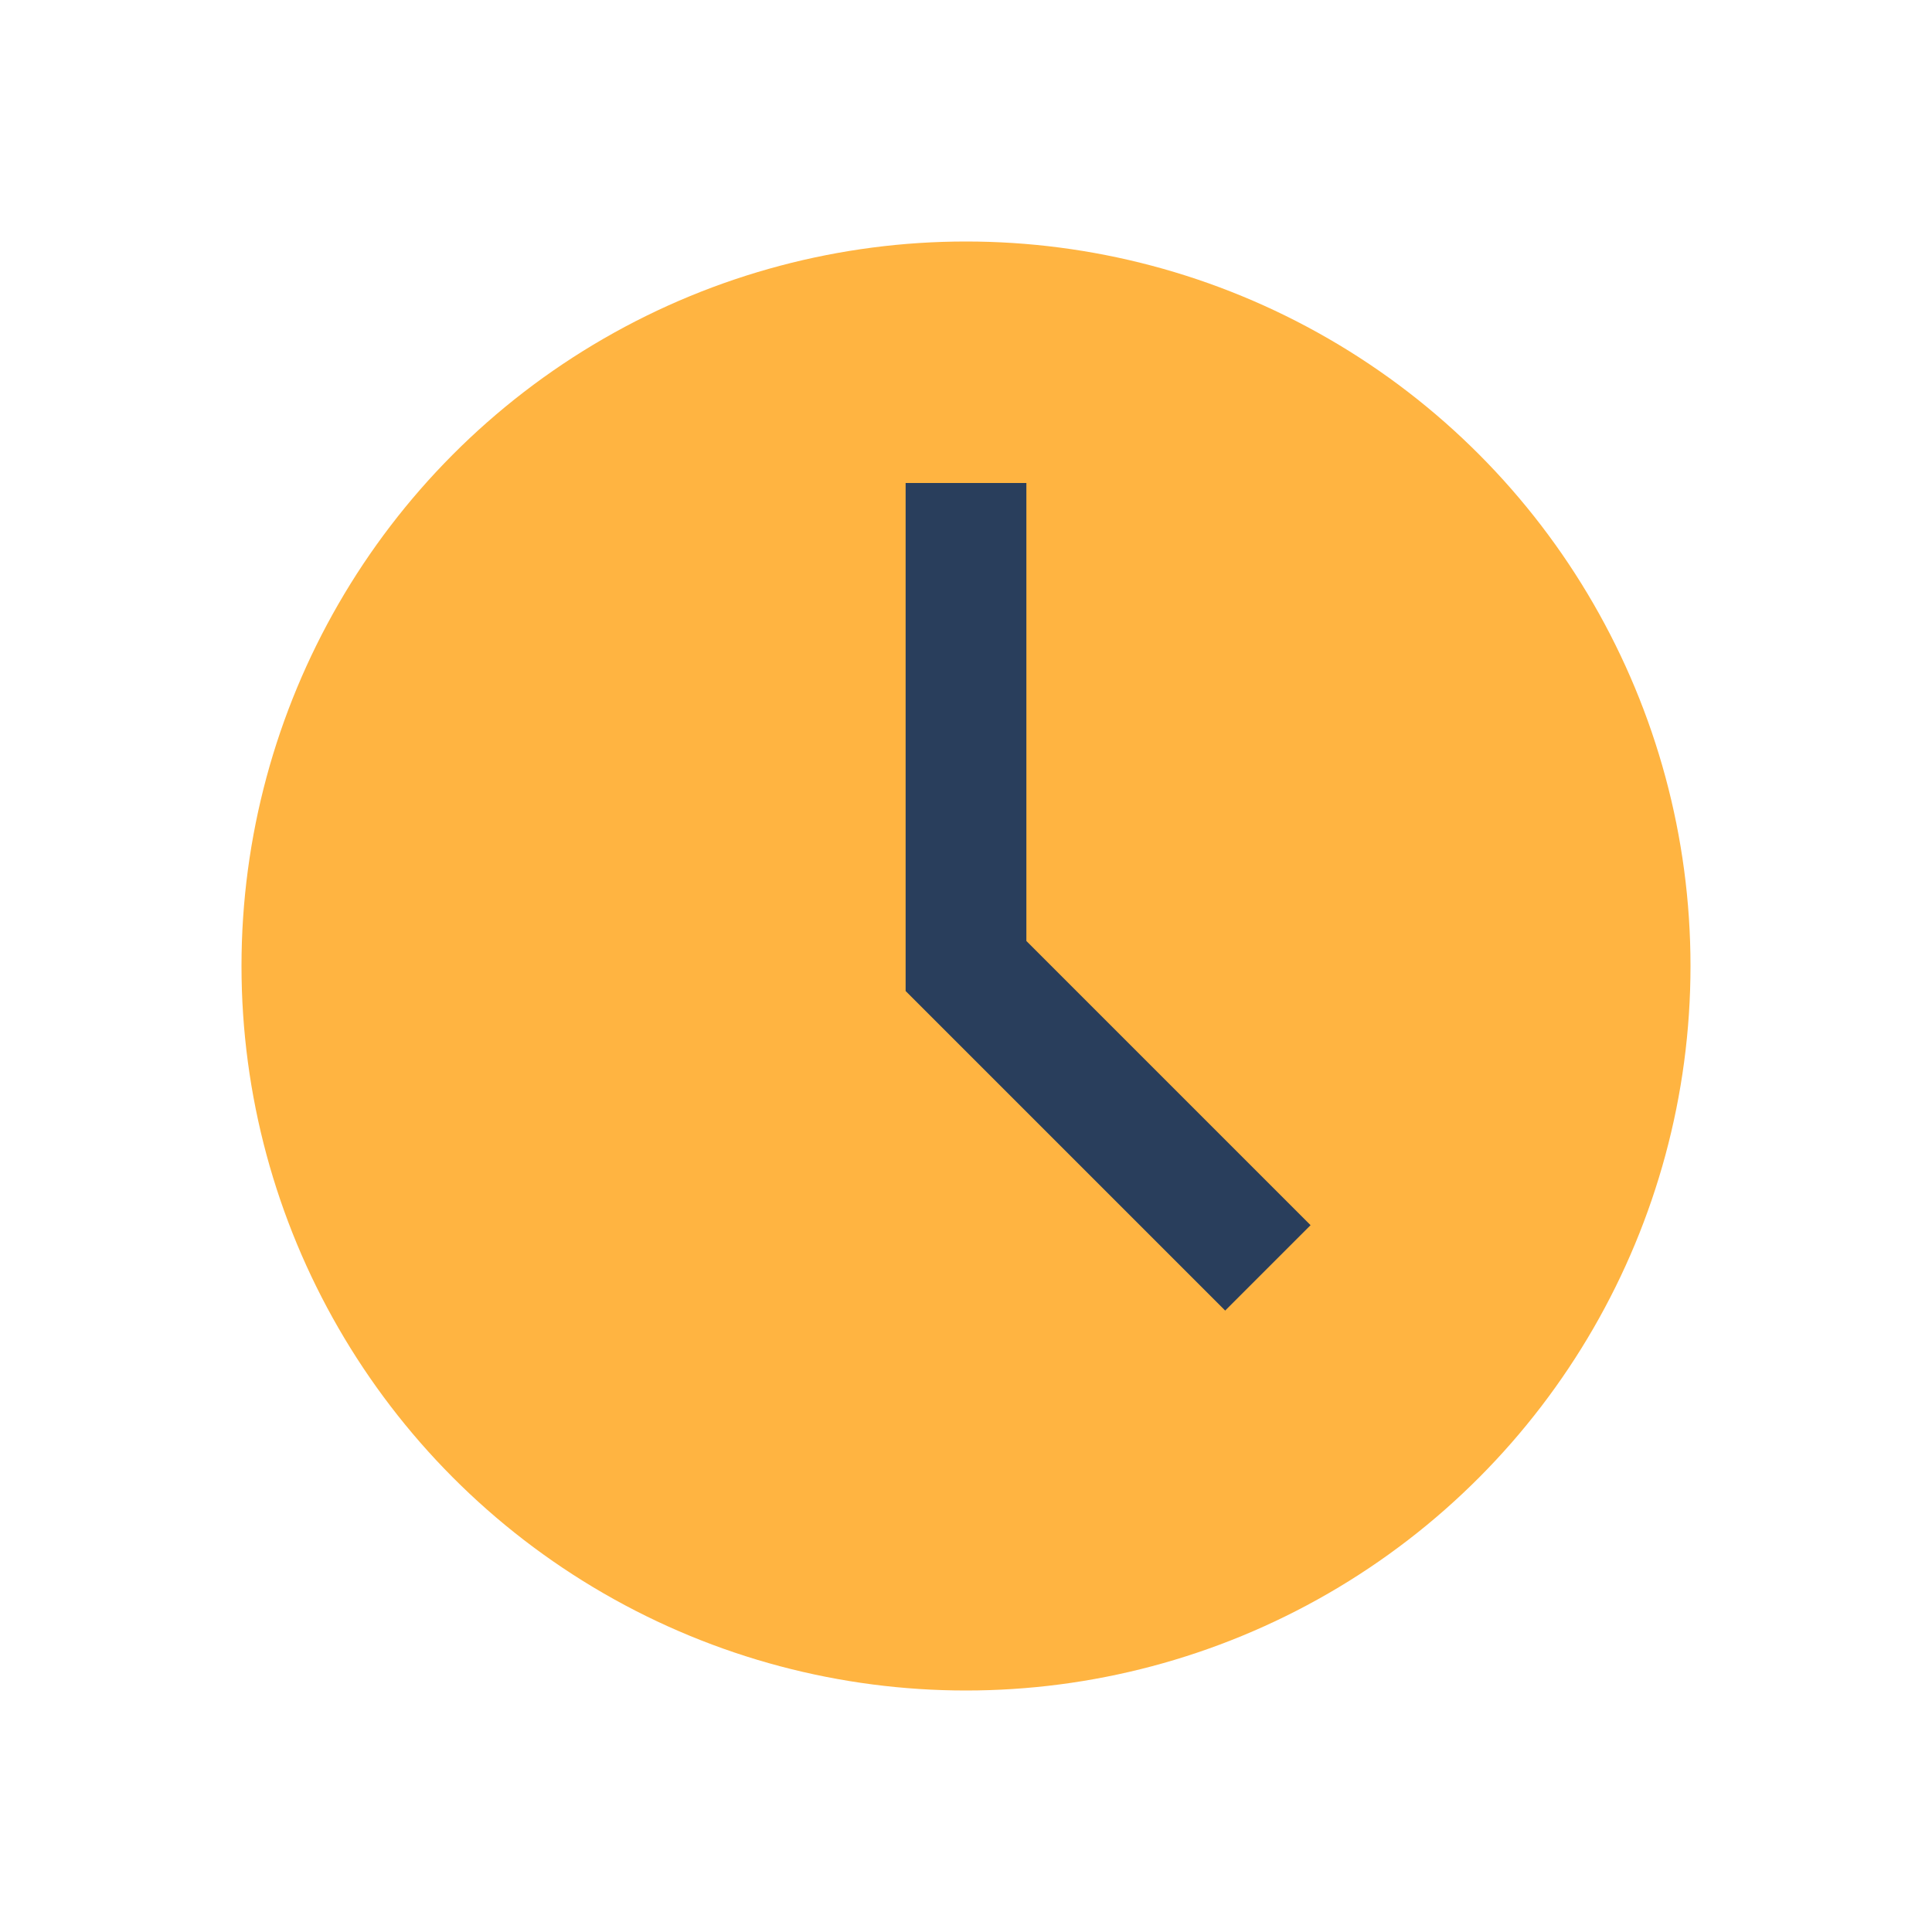 <?xml version="1.0" encoding="UTF-8"?>
<svg xmlns="http://www.w3.org/2000/svg" width="32" height="32" viewBox="0 0 32 32"><circle cx="16" cy="16" r="12" fill="#FFB441"/><path d="M16 8v8l5 5" stroke="#293E5C" stroke-width="2" fill="none"/></svg>